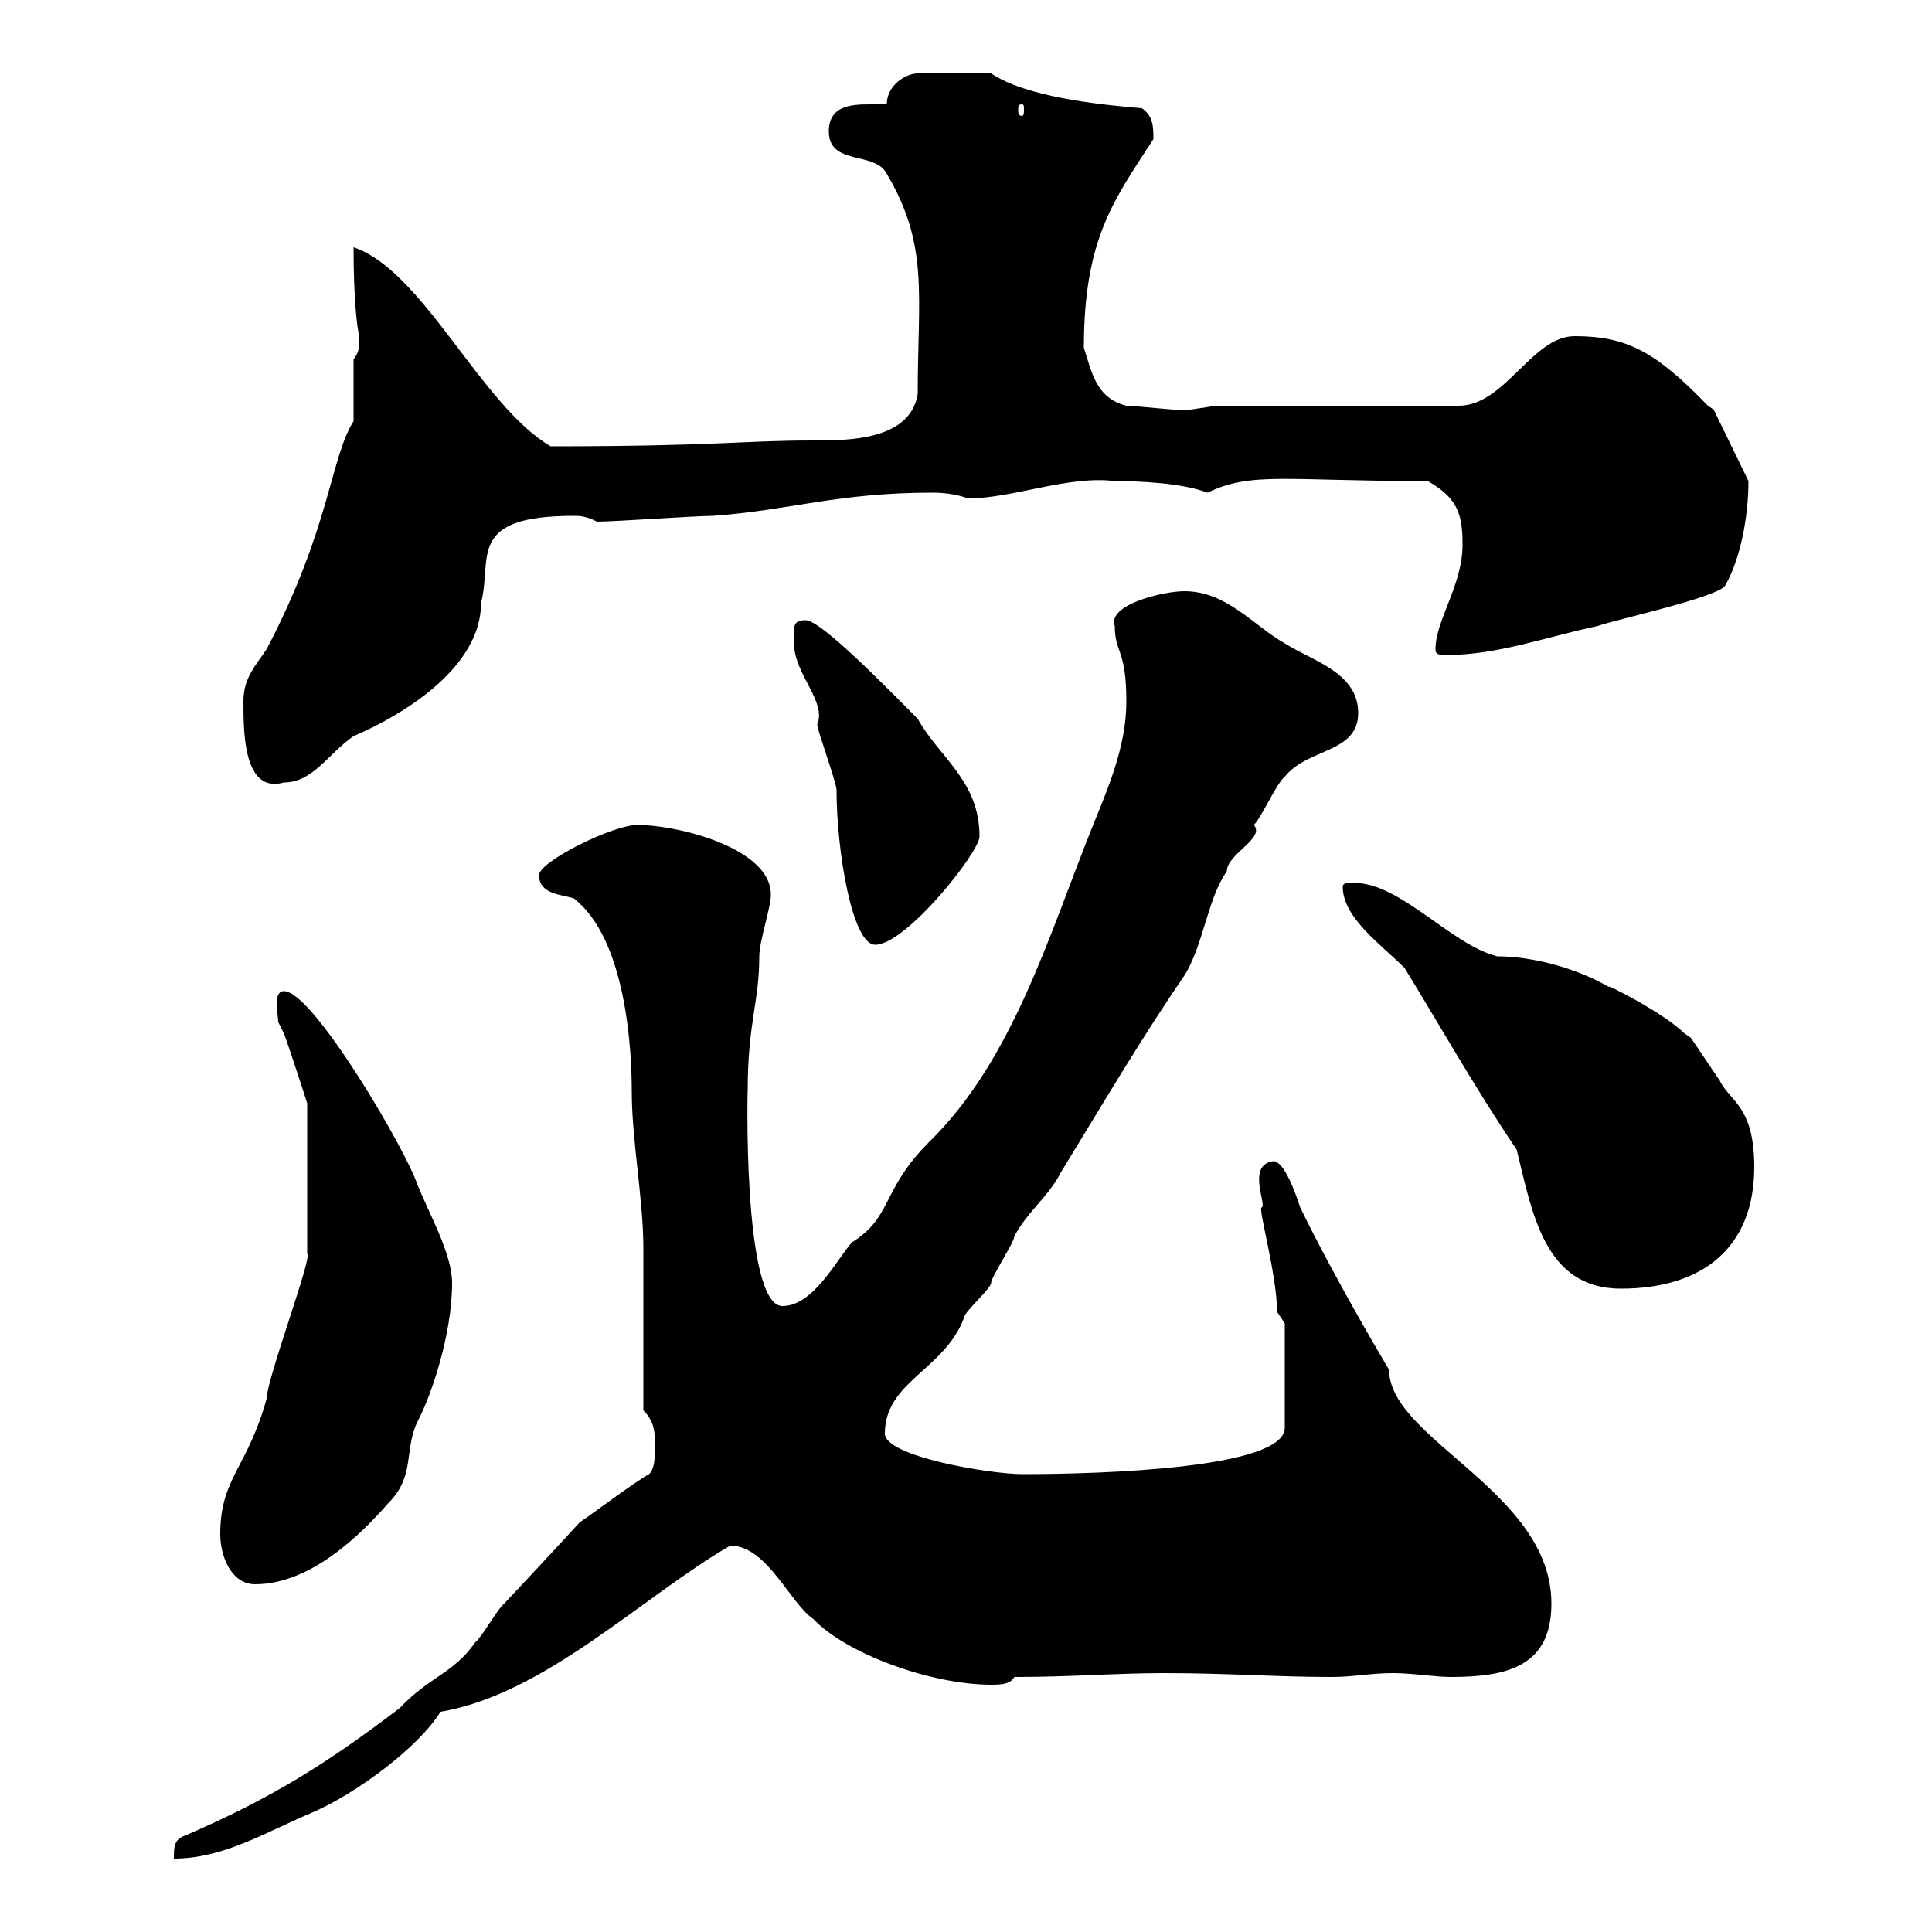 <svg xmlns="http://www.w3.org/2000/svg" xmlns:xlink="http://www.w3.org/1999/xlink" width="300" height="300"><path d="M100.80 228.90C99 229.80 91.80 235.20 90 236.40C87.30 239.40 78.30 249 78.30 249C77.40 249.60 74.70 254.40 73.80 255C70.50 259.80 66.60 260.40 62.10 265.20C50.70 273.90 42 279.30 28.80 285C27 285.60 27 286.80 27 288.60C34.80 288.60 41.40 284.40 48.60 281.40C55.50 278.40 65.10 271.20 68.40 265.80C84.60 263.10 99.90 247.80 113.40 240C119.10 240 122.70 249 126.30 251.40C131.40 256.80 144.60 261.60 153.90 261.60C155.10 261.60 156.90 261.60 157.50 260.40C166.50 260.40 173.10 259.80 180.90 259.80C190.50 259.80 198.30 260.40 206.70 260.40C210.30 260.40 212.70 259.80 216.30 259.80C219.30 259.80 222.90 260.40 225.30 260.40C234.30 260.40 240.90 258.60 240.90 249C240.90 231.60 215.70 223.50 215.70 212.70C215.70 212.70 207.60 199.20 201.90 187.50C201.30 185.70 199.50 180.30 197.70 180.30C193.50 180.90 196.80 187.20 195.90 187.50C195.30 187.50 198.30 198 198.30 203.70L199.50 205.50L199.50 221.70C199.50 228 171.30 228.90 158.70 228.90C153.90 228.90 137.40 226.20 137.40 222.60C137.40 214.50 146.70 212.70 149.70 204.60C149.70 203.70 153.90 200.10 153.90 199.20C153.90 198.30 157.50 192.90 157.50 192C159.30 188.40 162.90 185.70 164.70 182.10C171.30 171.30 177.30 161.10 183.90 151.50C186.90 146.70 187.50 139.50 190.50 135.30C190.50 132.60 196.50 130.20 194.70 128.10C195.90 126.90 198.30 121.50 199.50 120.60C203.10 116.10 210.90 117 210.90 110.70C210.90 104.40 203.70 102.60 199.50 99.90C194.70 97.20 190.50 91.80 183.90 91.80C180.60 91.80 171.90 93.90 173.10 97.20C173.10 101.40 174.90 100.80 174.90 108.90C174.90 116.10 171.90 122.70 169.50 128.70C162.90 145.20 157.20 164.70 144.30 177.30C136.80 184.80 138.60 189 132.30 192.90C129.90 195.60 126.30 202.80 121.50 202.80C115.20 202.80 116.10 167.40 116.10 169.50C116.10 158.70 117.90 155.70 117.90 148.50C117.90 146.10 119.70 141 119.70 138.90C119.70 131.70 105.30 128.10 99 128.10C95.10 128.10 83.70 133.80 83.70 135.90C83.70 138.90 87.30 138.90 89.10 139.50C97.20 145.80 98.10 162.90 98.10 169.50C98.10 177 99.90 186.30 99.90 193.80L99.90 219C101.70 220.80 101.70 222.60 101.70 224.40C101.70 226.20 101.70 228 100.80 228.90ZM34.20 238.20C34.20 241.80 36 246 39.60 246C48.30 246 56.10 238.20 60.30 233.40C64.50 229.20 62.70 225.30 64.80 220.80C66.90 216.90 70.20 207.30 70.20 199.20C70.20 194.70 66.60 188.40 64.80 183.90C63 178.50 48.60 153.90 44.10 153.90C42.30 153.90 43.20 157.50 43.20 158.70C43.20 158.70 44.10 160.50 44.10 160.50C45 162.90 47.70 171.30 47.70 171.30L47.70 194.70C48.60 195 41.40 214.20 41.40 217.20C38.40 228 34.20 229.50 34.20 238.20ZM208.50 137.70C208.50 142.50 214.50 146.70 218.10 150.30C223.80 159.60 229.20 169.20 235.50 178.50C237.90 188.10 239.70 200.10 251.70 200.10C264.30 200.10 272.40 193.80 272.40 181.20C272.40 171.60 268.50 171 267 167.70C266.10 166.50 263.40 162.30 262.50 161.10C262.50 161.10 261.60 160.50 261.60 160.50C258.30 157.20 248.70 152.40 249.90 153.30C244.80 150.30 237.90 148.50 232.50 148.50C225.30 146.70 217.50 137.10 210.30 137.10C209.10 137.10 208.50 137.10 208.50 137.70ZM123.30 98.10C123.30 99 123.30 99.90 123.30 99.90C123.30 104.70 128.40 108.90 126.90 112.50C126.90 113.40 129.90 121.50 129.90 122.70C129.90 132 132.30 146.70 135.90 146.70C140.70 146.70 152.10 132.30 152.10 129.90C152.10 121.20 145.80 117.60 142.50 111.60C137.70 106.80 127.50 96.30 125.10 96.30C123.30 96.30 123.30 97.20 123.30 98.10ZM37.80 108.90C37.80 113.70 37.80 123.30 44.10 121.50C48.60 121.50 51 117 54.90 114.30C58.50 112.80 74.70 105.30 74.70 93.60C76.50 86.70 72.30 80.10 89.10 80.10C90 80.10 90.90 80.10 92.70 81C95.40 81 108 80.10 110.70 80.10C123 79.20 129.90 76.50 144.90 76.50C148.20 76.50 150.30 77.40 150.30 77.40C157.20 77.40 165.90 73.80 173.10 74.70C177 74.70 183.60 75 187.50 76.50C194.40 73.20 199.50 74.70 221.70 74.70C226.50 77.40 227.10 80.10 227.10 84.60C227.10 90.90 222.90 96.30 222.90 100.80C222.90 101.70 223.50 101.70 224.70 101.70C232.50 101.70 239.70 99 248.10 97.20C250.50 96.30 267 92.70 267.90 90.90C270.30 86.70 271.50 80.10 271.50 74.70C270.60 72.90 267 65.40 266.10 63.60C266.10 63.60 265.20 63 265.20 63C257.10 54.60 252.60 52.20 244.50 52.20C237.90 52.20 233.70 63 226.50 63L189.30 63C188.10 63 183.90 63.90 183.90 63.60C183.90 63.90 176.40 63 174.90 63C170.10 61.80 169.50 57.60 168.30 54C168.30 36.90 173.10 30.90 179.10 21.60C179.10 19.80 179.10 18 177.30 16.80C170.10 16.20 159.30 15 153.90 11.40L142.50 11.40C140.70 11.40 137.70 13.20 137.70 16.20C137.10 16.20 135.90 16.20 135 16.20C132 16.20 128.70 16.50 128.70 20.40C128.70 25.80 135.90 23.40 137.70 27C144.30 38.10 142.50 45.90 142.50 61.20C141.30 68.40 131.70 68.40 126.30 68.40C115.20 68.40 111.30 69.30 85.50 69.30C74.70 63 65.70 42 54.90 38.40C54.90 46.80 55.50 51.30 55.80 52.20C55.80 54 55.80 54.60 54.90 55.80L54.90 65.40C51.30 71.10 51.30 81.90 41.40 100.80C39.60 103.50 37.80 105.30 37.80 108.90ZM158.70 16.20C159 16.20 159 16.50 159 17.10C159 17.40 159 18 158.70 18C158.10 18 158.10 17.40 158.10 17.10C158.10 16.50 158.10 16.20 158.70 16.20Z"/></svg>